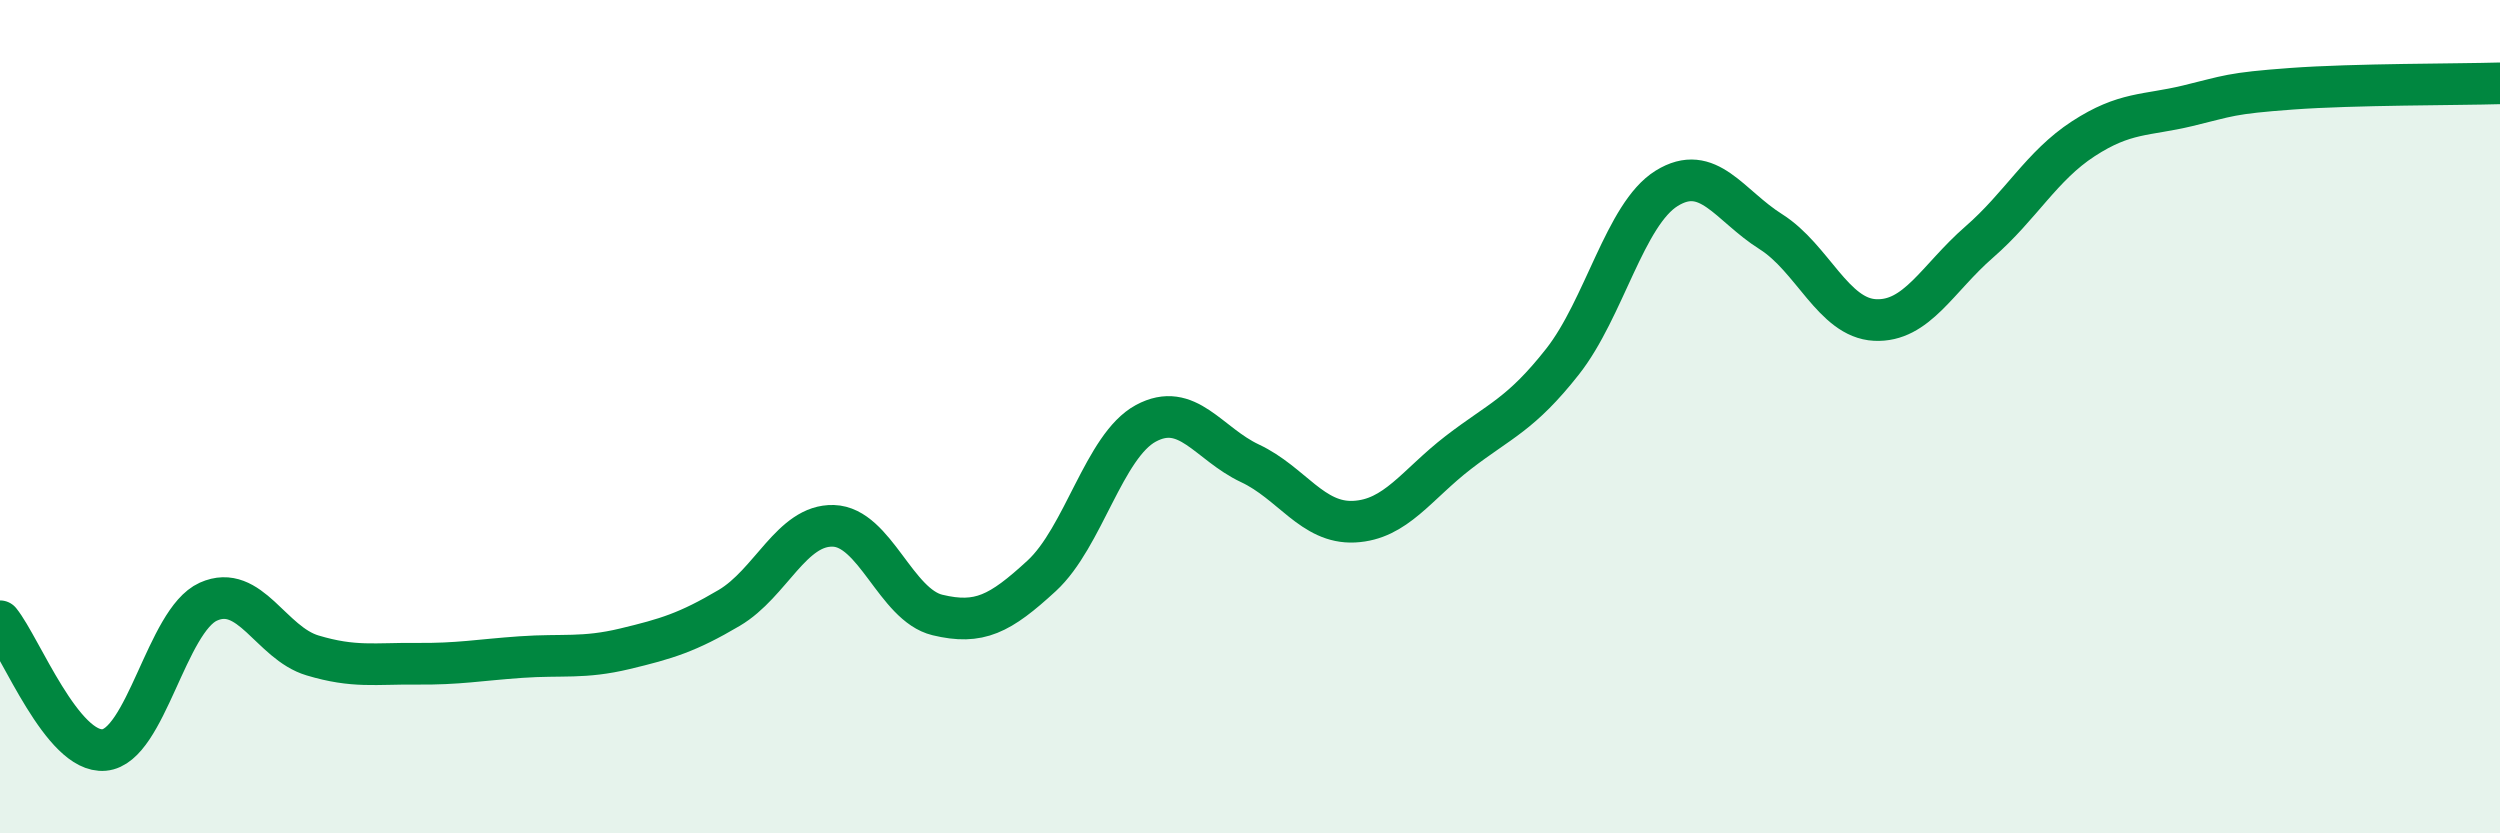 
    <svg width="60" height="20" viewBox="0 0 60 20" xmlns="http://www.w3.org/2000/svg">
      <path
        d="M 0,14.91 C 0.5,15.53 1.5,18.09 2.5,18 C 3.5,17.91 4,14.89 5,14.44 C 6,13.99 6.5,15.43 7.5,15.73 C 8.5,16.03 9,15.92 10,15.93 C 11,15.94 11.5,15.84 12.5,15.77 C 13.5,15.7 14,15.81 15,15.57 C 16,15.33 16.5,15.18 17.5,14.59 C 18.5,14 19,12.59 20,12.62 C 21,12.65 21.5,14.52 22.5,14.76 C 23.5,15 24,14.74 25,13.82 C 26,12.9 26.5,10.7 27.5,10.16 C 28.5,9.62 29,10.65 30,11.12 C 31,11.59 31.5,12.57 32.5,12.52 C 33.5,12.47 34,11.63 35,10.86 C 36,10.09 36.5,9.95 37.5,8.68 C 38.5,7.41 39,5.14 40,4.52 C 41,3.9 41.5,4.93 42.5,5.56 C 43.5,6.19 44,7.63 45,7.68 C 46,7.73 46.5,6.68 47.5,5.81 C 48.5,4.94 49,3.98 50,3.33 C 51,2.68 51.5,2.78 52.5,2.54 C 53.5,2.3 53.5,2.24 55,2.13 C 56.5,2.02 59,2.03 60,2L60 20L0 20Z"
        fill="#008740"
        opacity="0.1"
        stroke-linecap="round"
        stroke-linejoin="round"
      />
      <path
        d="M 0,14.91 C 0.5,15.53 1.5,18.09 2.5,18 C 3.5,17.91 4,14.89 5,14.44 C 6,13.99 6.5,15.43 7.5,15.73 C 8.5,16.03 9,15.92 10,15.93 C 11,15.94 11.5,15.84 12.5,15.77 C 13.5,15.7 14,15.81 15,15.57 C 16,15.33 16.5,15.18 17.5,14.59 C 18.5,14 19,12.59 20,12.62 C 21,12.65 21.5,14.52 22.5,14.76 C 23.5,15 24,14.74 25,13.82 C 26,12.9 26.5,10.7 27.5,10.16 C 28.5,9.62 29,10.65 30,11.12 C 31,11.59 31.5,12.57 32.5,12.52 C 33.5,12.47 34,11.63 35,10.86 C 36,10.09 36.5,9.95 37.5,8.68 C 38.5,7.41 39,5.14 40,4.52 C 41,3.9 41.5,4.93 42.5,5.56 C 43.5,6.19 44,7.63 45,7.68 C 46,7.73 46.5,6.68 47.5,5.81 C 48.5,4.94 49,3.98 50,3.33 C 51,2.68 51.5,2.78 52.5,2.54 C 53.5,2.3 53.5,2.24 55,2.13 C 56.5,2.02 59,2.03 60,2"
        stroke="#008740"
        stroke-width="1"
        fill="none"
        stroke-linecap="round"
        stroke-linejoin="round"
      />
    </svg>
  